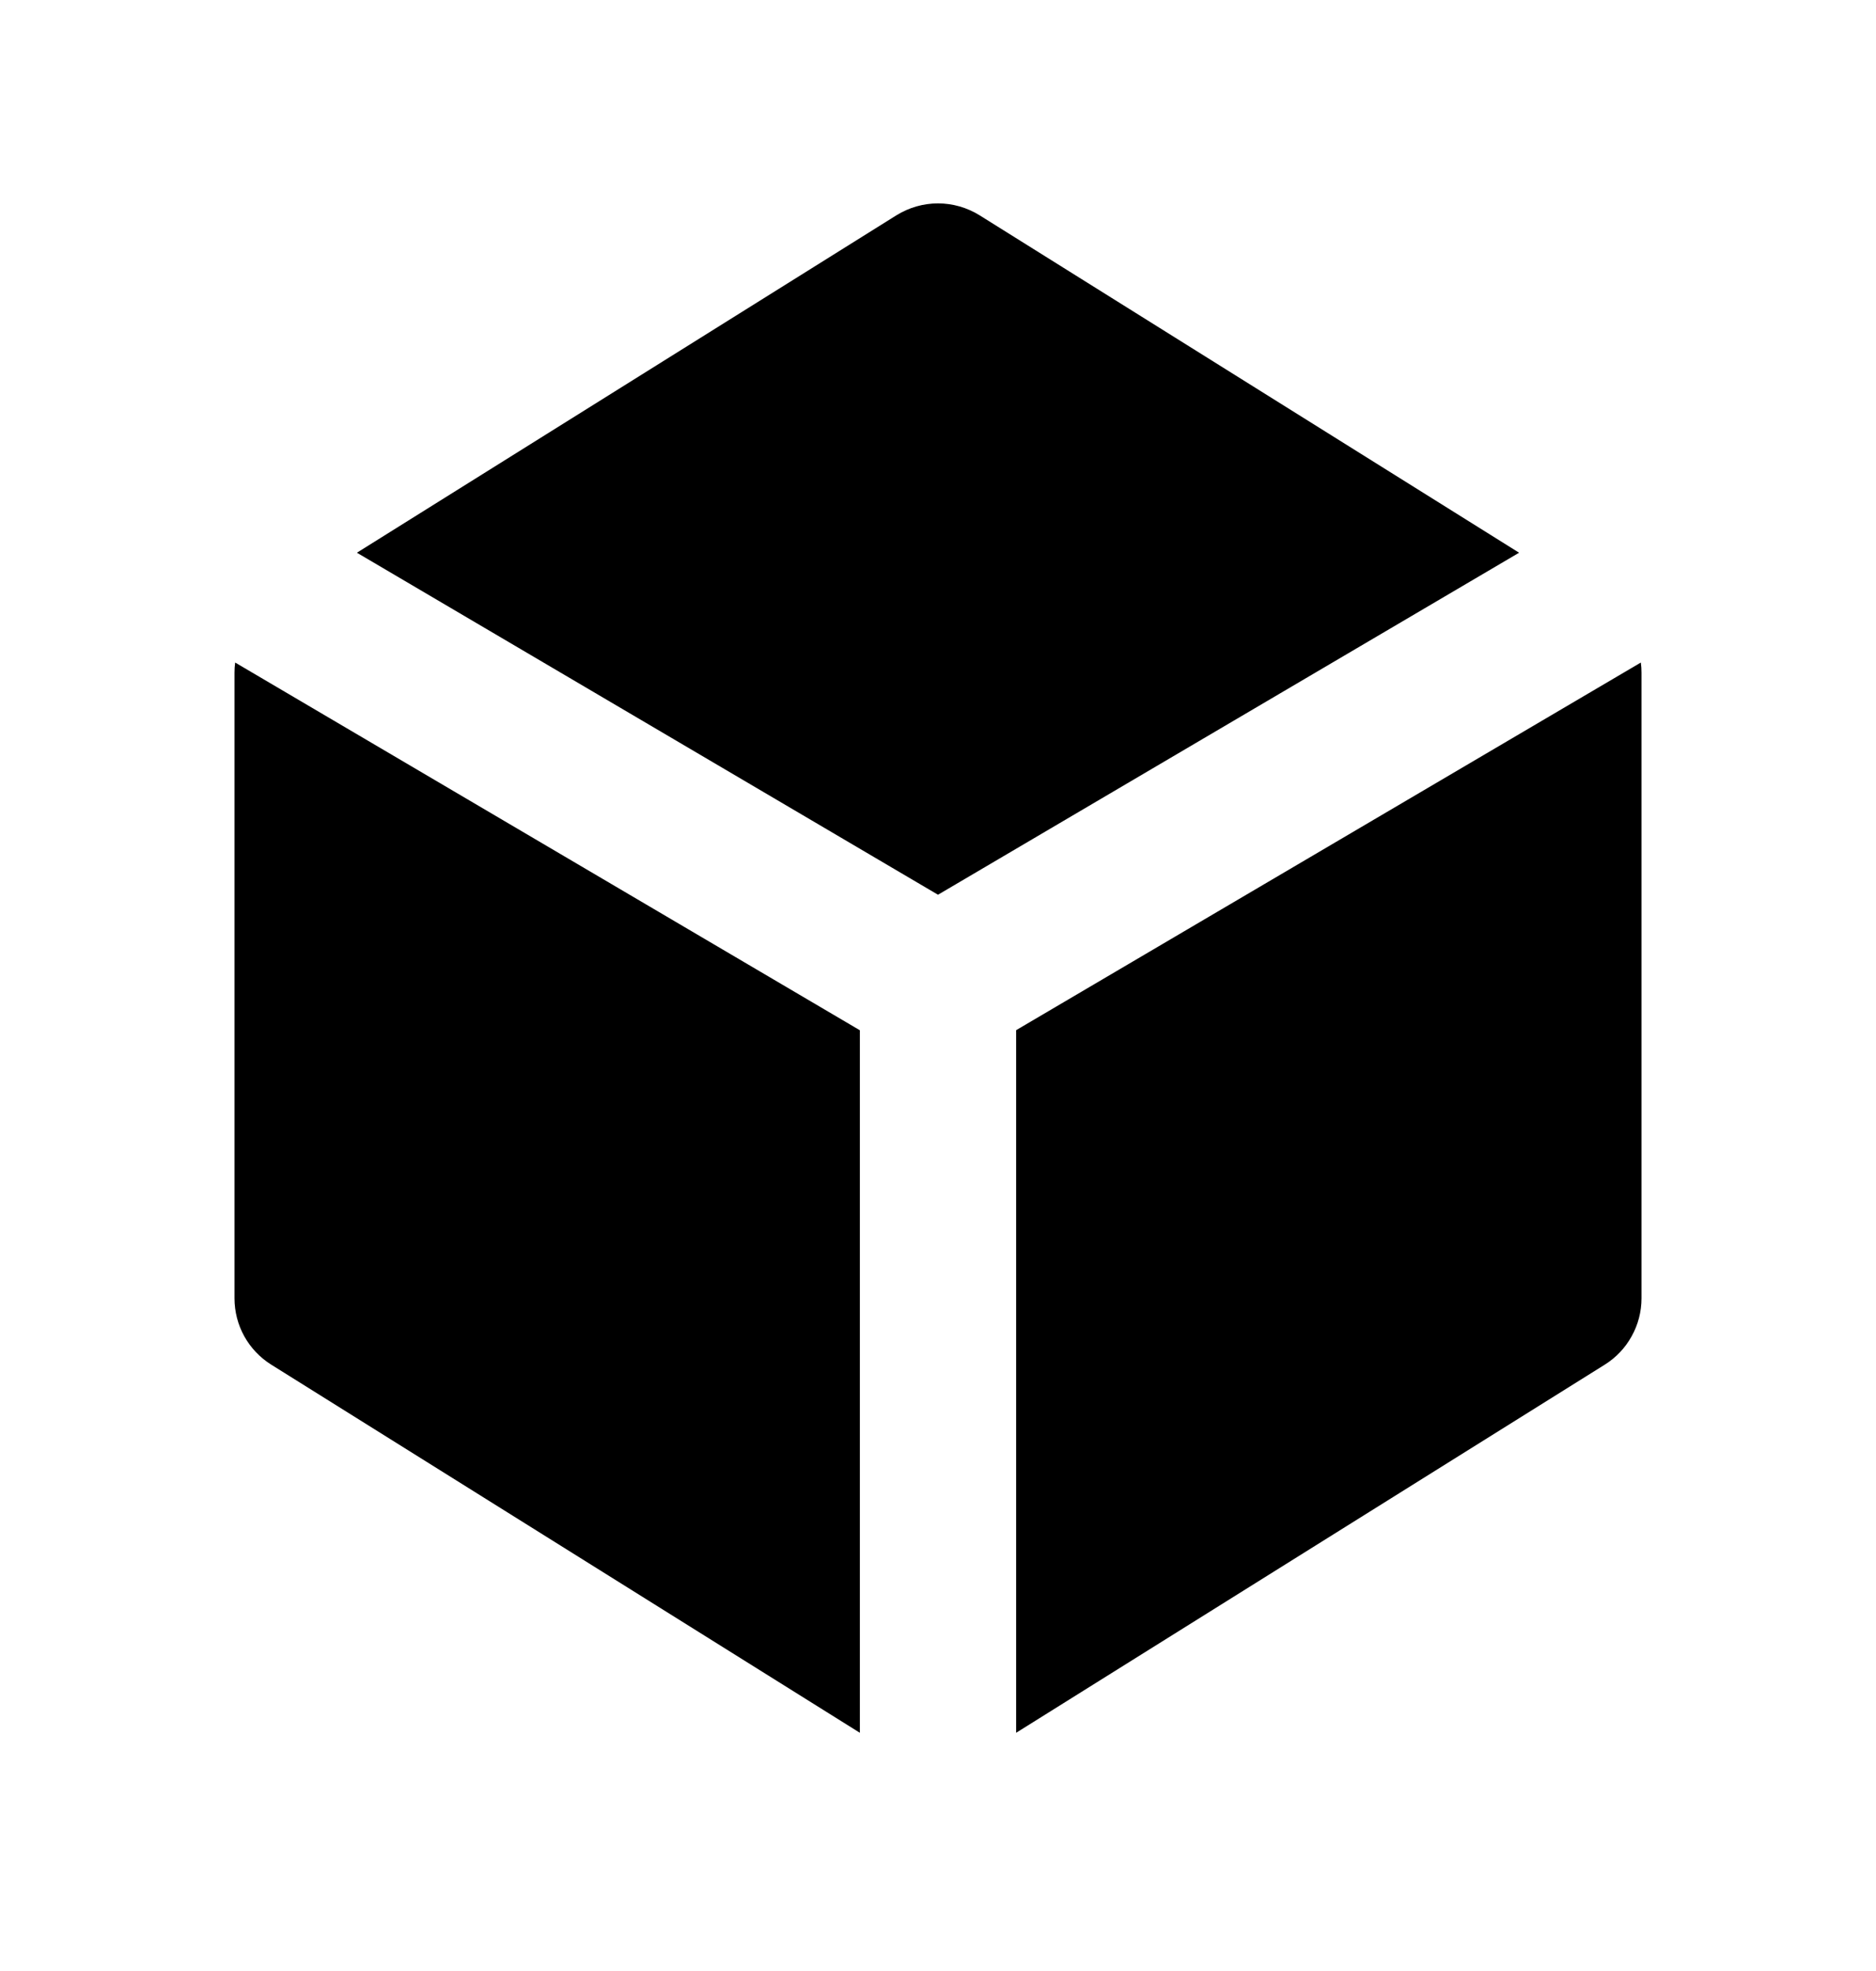 <svg width="20" height="21" viewBox="0 0 20 21" fill="none" xmlns="http://www.w3.org/2000/svg">
<g id="majesticons:box">
<path id="Vector" fill-rule="evenodd" clip-rule="evenodd" d="M9.558 2.293C9.691 2.211 9.844 2.167 10 2.167C10.156 2.167 10.309 2.211 10.442 2.293L16.195 5.889L10 9.533L3.805 5.889L9.558 2.293ZM2.507 7.059C2.502 7.095 2.5 7.131 2.5 7.167V13.833C2.5 13.975 2.536 14.114 2.604 14.237C2.673 14.361 2.772 14.465 2.892 14.54L9.167 18.462V10.977L2.507 7.059ZM10.833 18.462L17.108 14.54C17.228 14.465 17.327 14.361 17.395 14.237C17.464 14.114 17.5 13.975 17.5 13.833V7.167C17.5 7.131 17.498 7.095 17.493 7.059L10.833 10.976V18.462Z" fill="black"/>
</g>
</svg>
